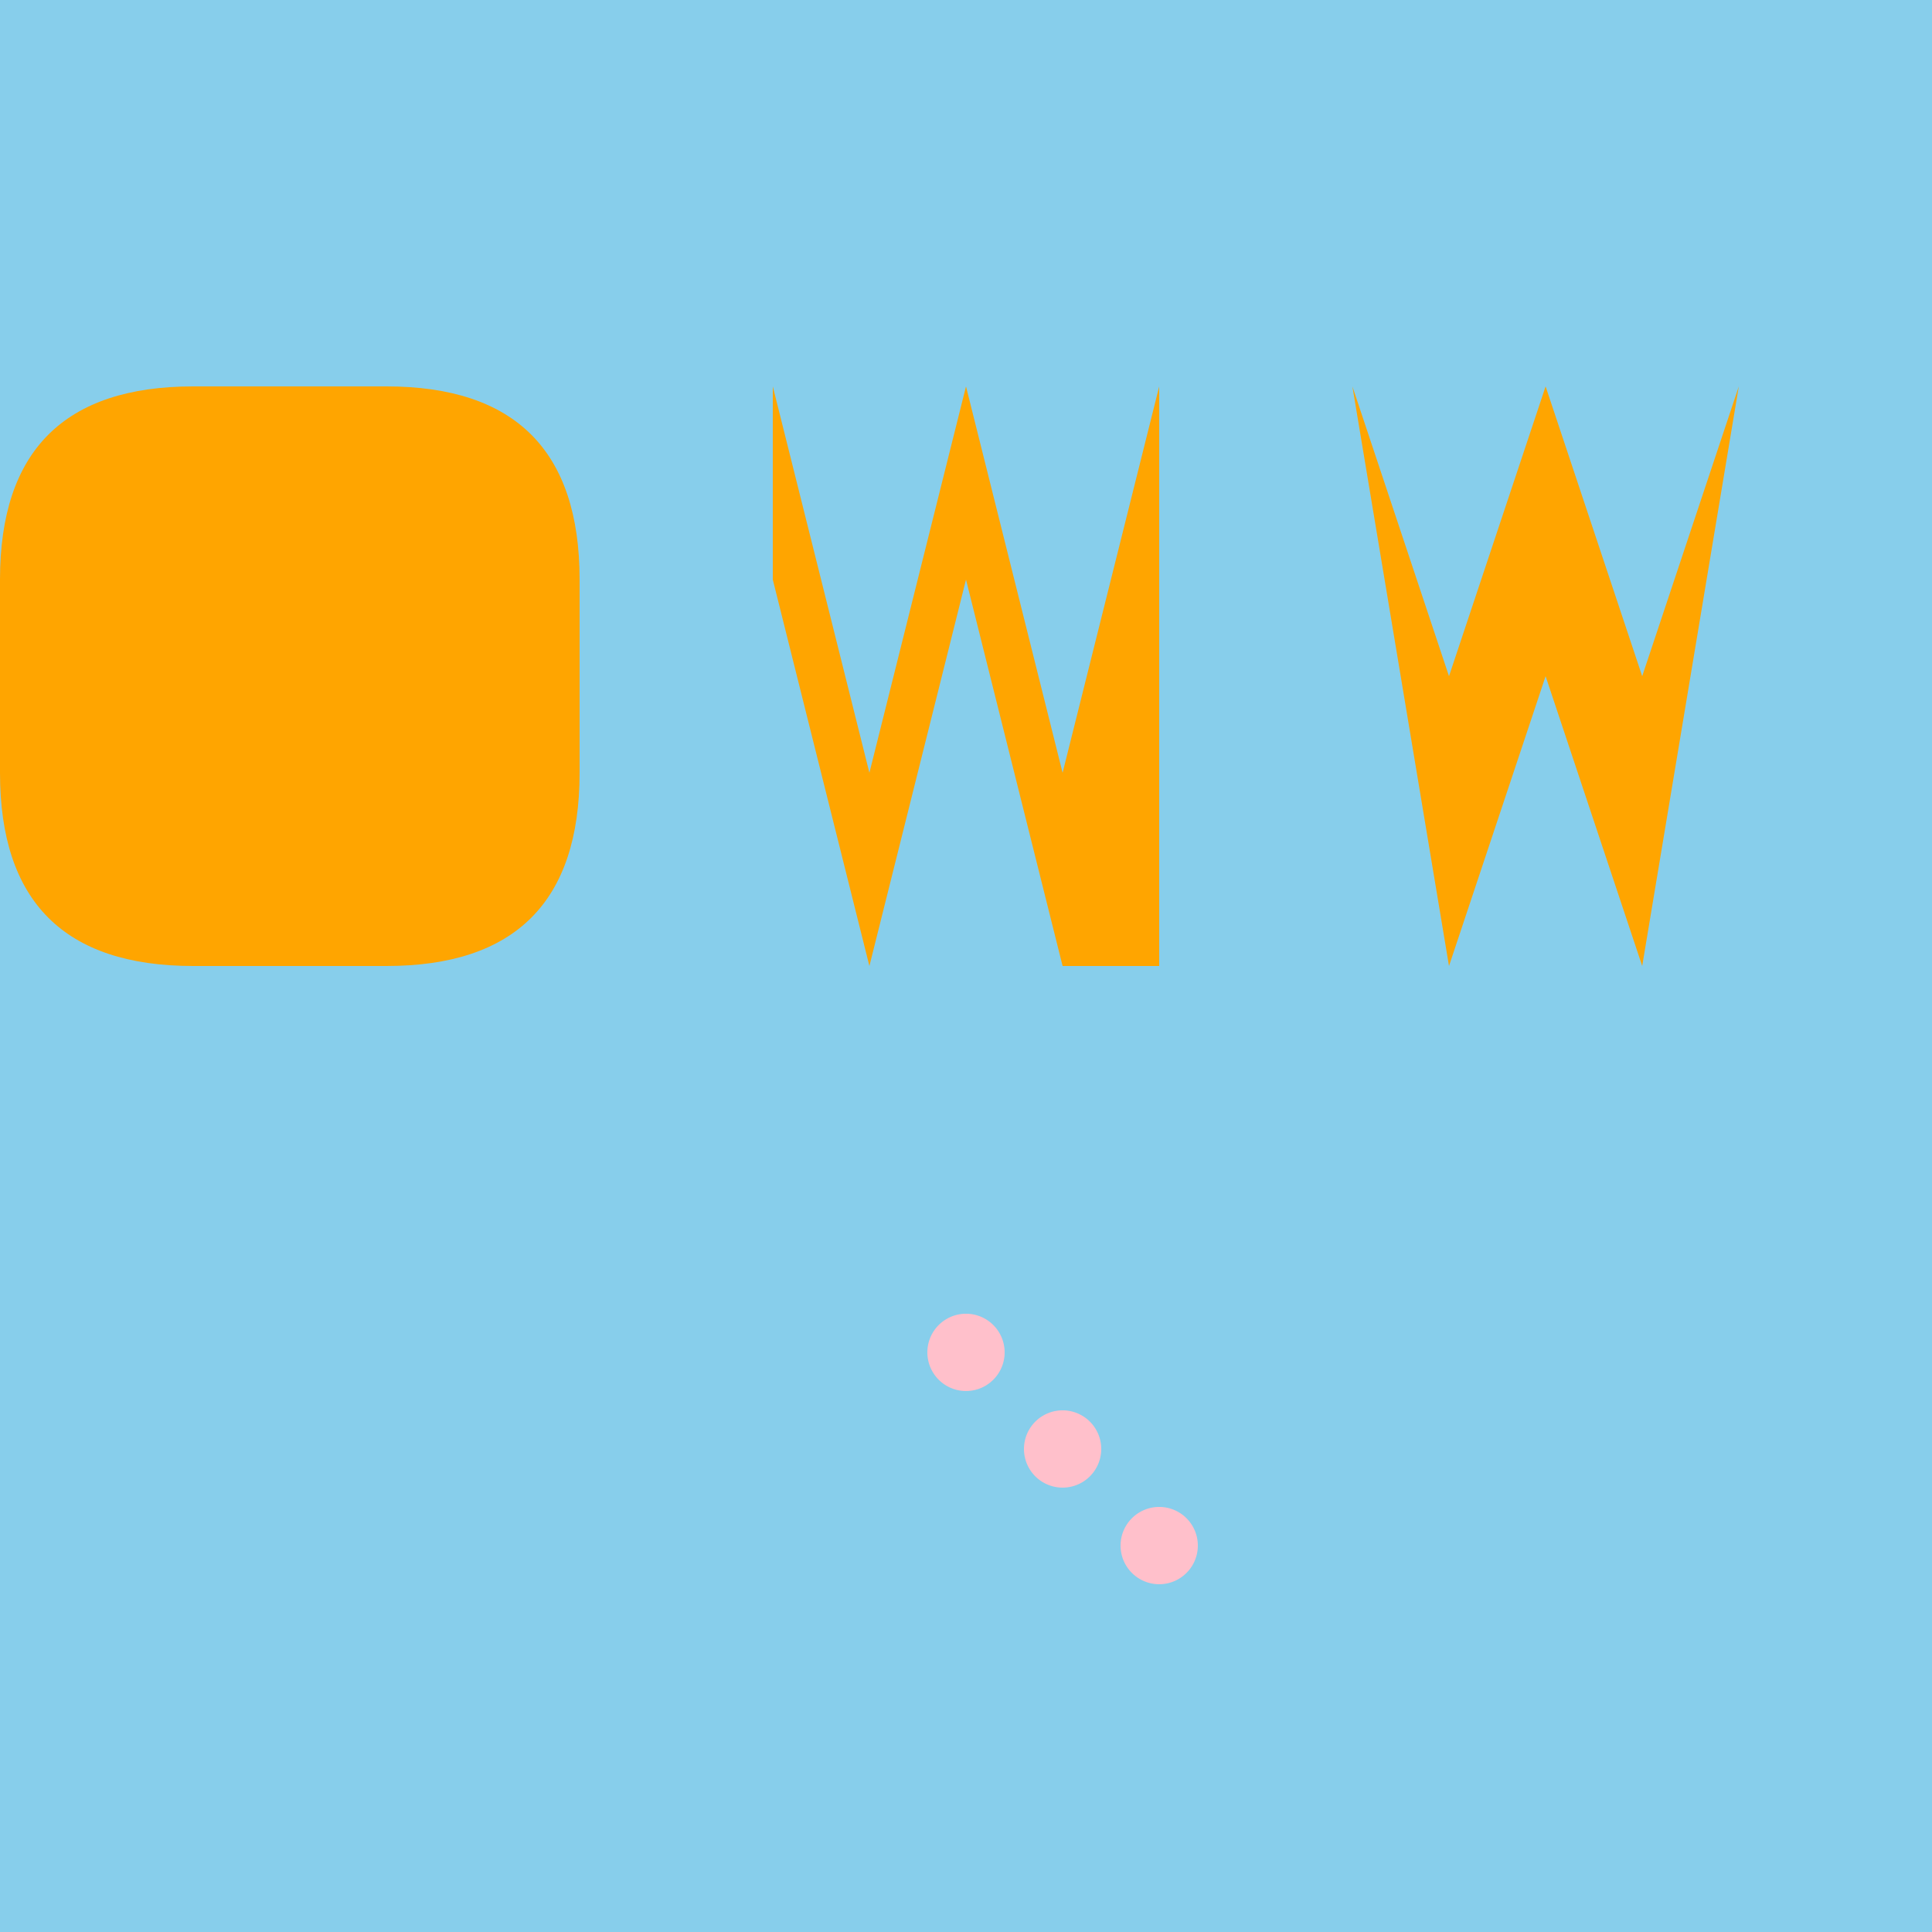 <!--

Generated by DrawGPT.
Free, open source, AI generated images in SVG, PNG, and HTML Canvas format.
https://drawgpt.ai

Created: 2023-09-27T04:09:51.610Z
Link: https://drawgpt.ai/prompt/89632/

-->
<svg xmlns="http://www.w3.org/2000/svg" xmlns:xlink="http://www.w3.org/1999/xlink" width="500" height="500"><defs/><g><rect fill="#87CEEB" stroke="none" x="0" y="0" width="512" height="512"/><path fill="#FFA500" stroke="none" paint-order="stroke fill markers" d=" M 50 100 L 100 100 Q 150 100 150 150 L 150 200 Q 150 250 100 250 L 50 250 Q 0 250 0 200 L 0 150 Q 0 100 50 100 Z"/><path fill="#FFA500" stroke="none" paint-order="stroke fill markers" d=" M 200 100 L 225 200 L 250 100 L 275 200 L 300 100 L 300 250 L 275 250 L 250 150 L 225 250 L 200 150 Z"/><path fill="#FFA500" stroke="none" paint-order="stroke fill markers" d=" M 350 100 L 375 175 L 400 100 L 425 175 L 450 100 L 425 250 L 400 175 L 375 250 Z"/><path fill="#FFC0CB" stroke="none" paint-order="stroke fill markers" d=" M 260 350 A 10 10 0 1 1 260 349.99"/><path fill="#FFC0CB" stroke="none" paint-order="stroke fill markers" d=" M 285 375 A 10 10 0 1 1 285 374.99"/><path fill="#FFC0CB" stroke="none" paint-order="stroke fill markers" d=" M 310 400 A 10 10 0 1 1 310 399.99"/></g></svg>